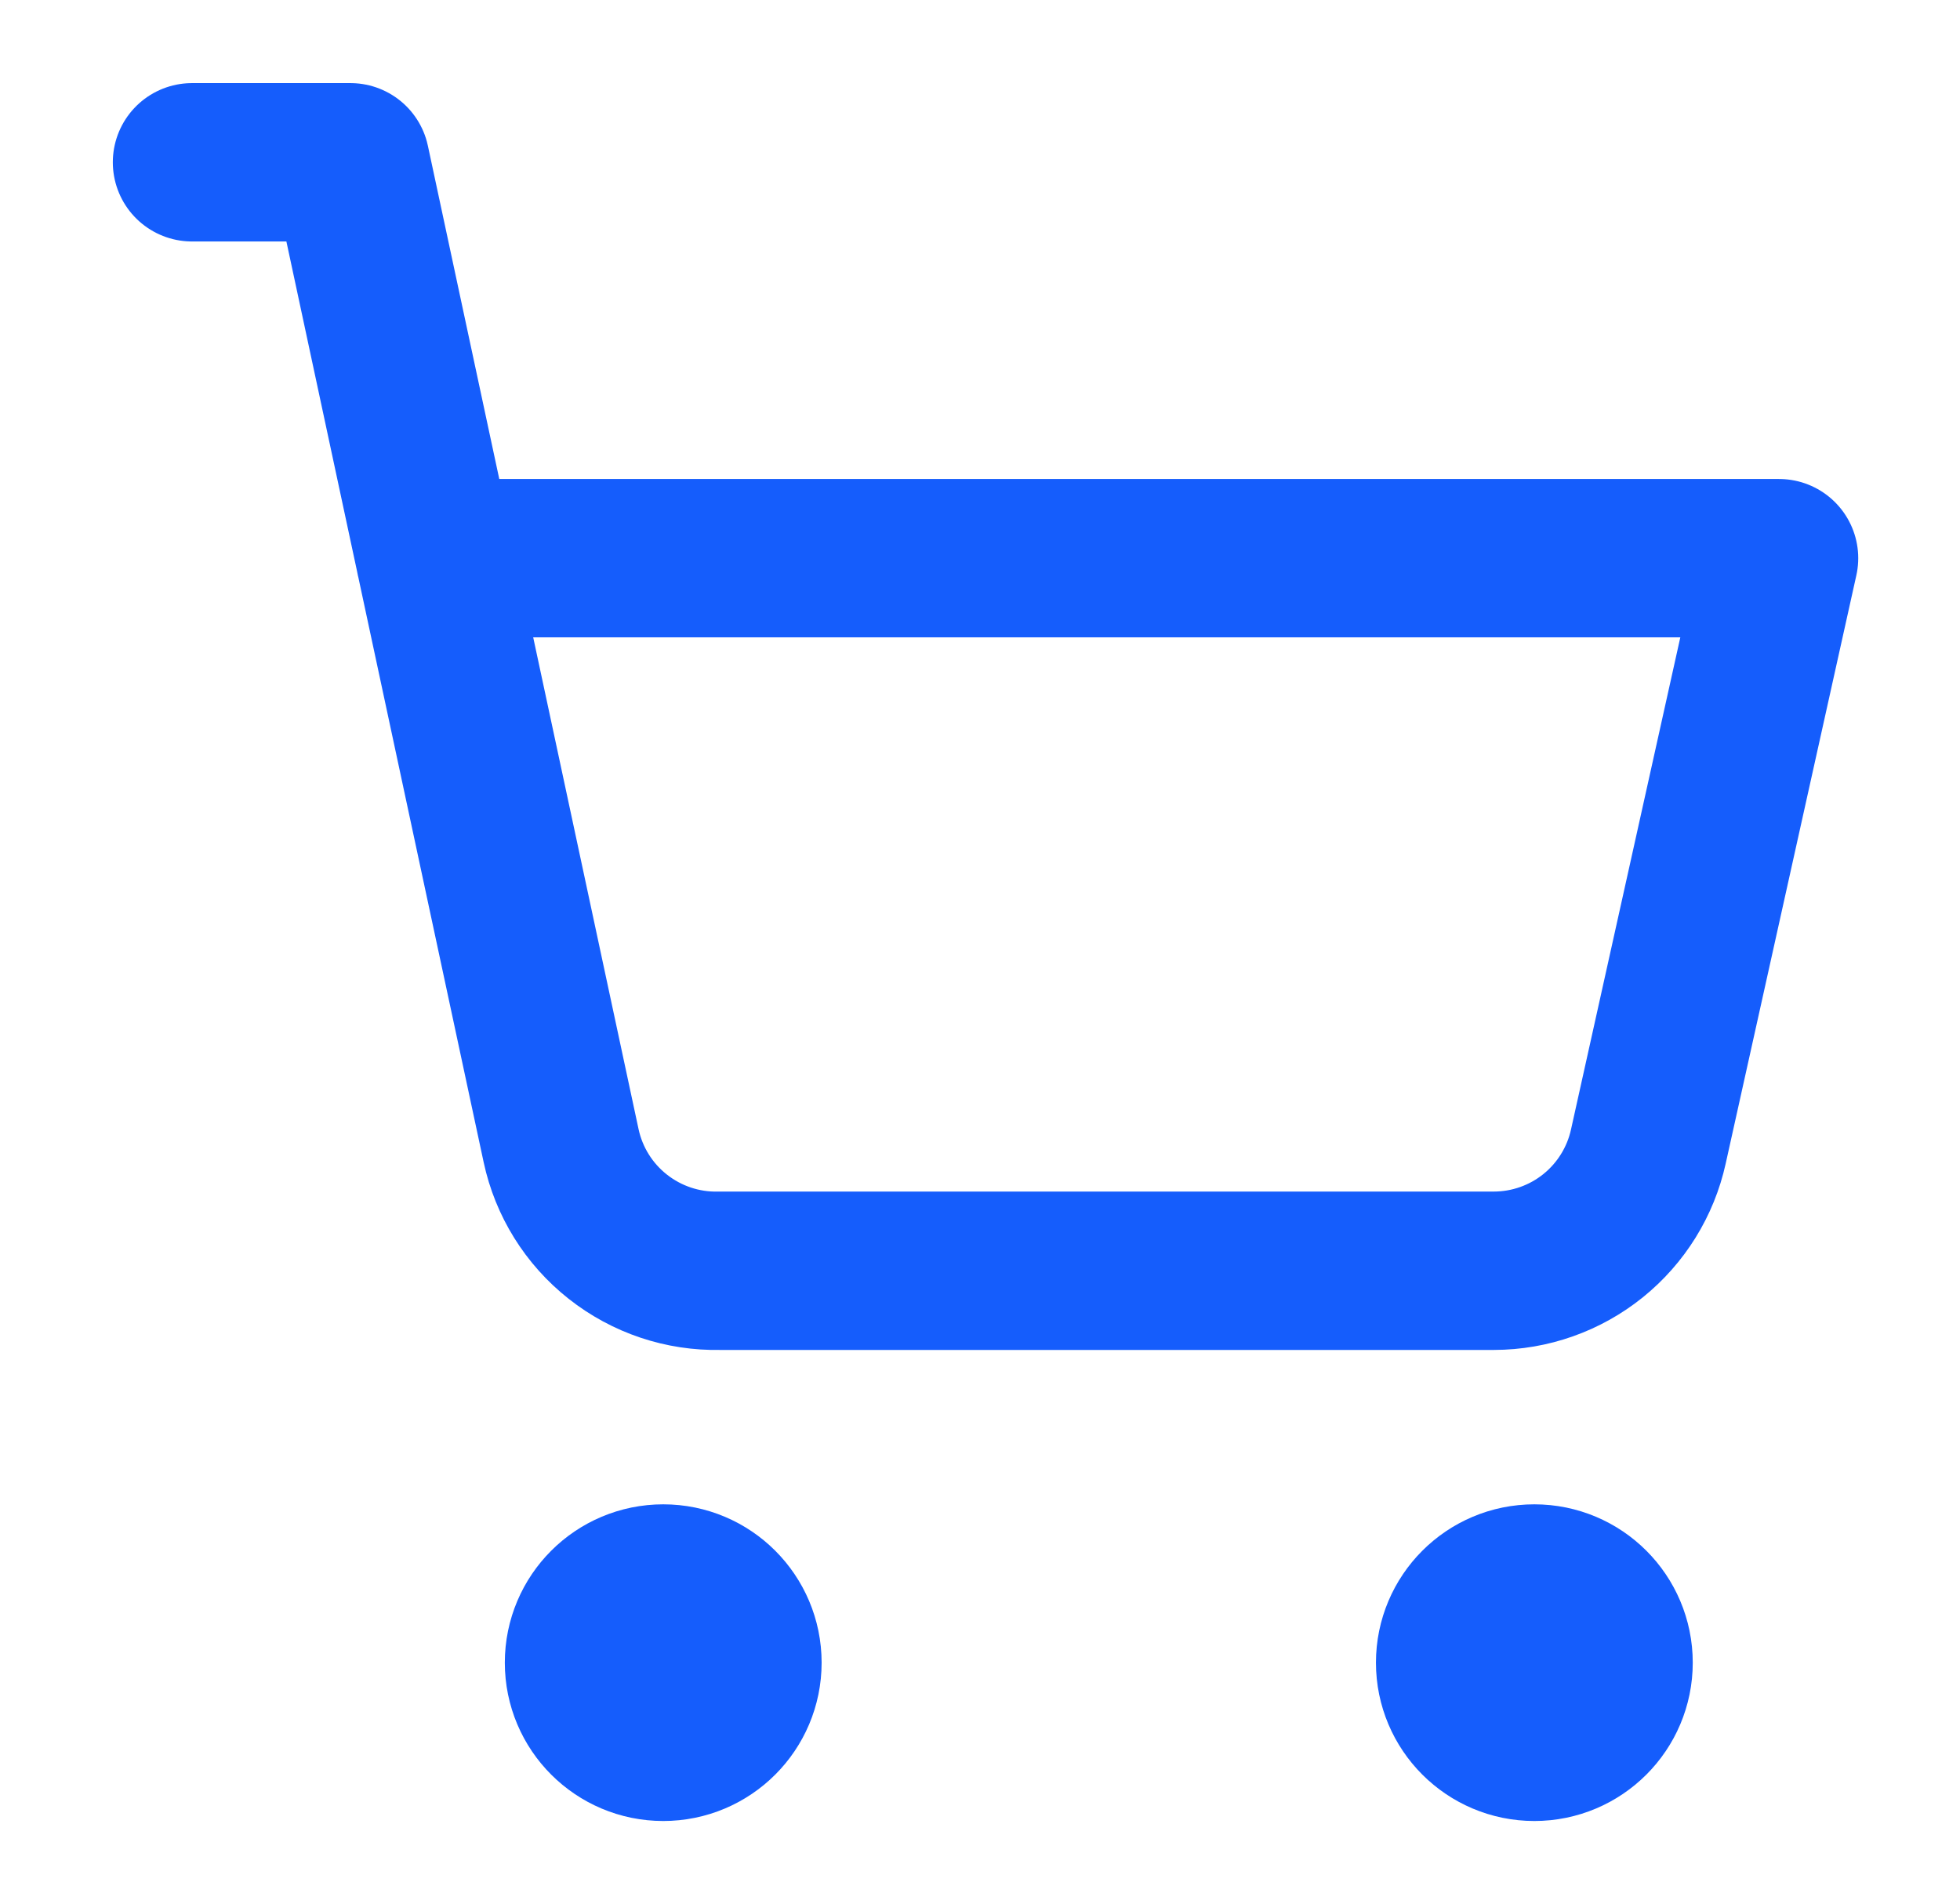 <svg width="33" height="32" viewBox="0 0 33 32" fill="none" xmlns="http://www.w3.org/2000/svg">
<path d="M11.167 29.333C11.903 29.333 12.5 28.736 12.5 28C12.5 27.264 11.903 26.667 11.167 26.667C10.43 26.667 9.833 27.264 9.833 28C9.833 28.736 10.43 29.333 11.167 29.333Z" stroke="#155DFC" stroke-width="2.667" stroke-linecap="round" stroke-linejoin="round"/>
<path d="M25.833 29.333C26.57 29.333 27.167 28.736 27.167 28C27.167 27.264 26.57 26.667 25.833 26.667C25.097 26.667 24.5 27.264 24.5 28C24.5 28.736 25.097 29.333 25.833 29.333Z" stroke="#155DFC" stroke-width="2.667" stroke-linecap="round" stroke-linejoin="round"/>
<path d="M3.233 2.733H5.9L9.447 19.293C9.577 19.9 9.914 20.442 10.401 20.826C10.888 21.211 11.493 21.414 12.113 21.4H25.153C25.76 21.399 26.349 21.191 26.821 20.811C27.294 20.43 27.623 19.899 27.753 19.307L29.953 9.4H7.327" stroke="#155DFC" stroke-width="2.667" stroke-linecap="round" stroke-linejoin="round"/>
</svg>
